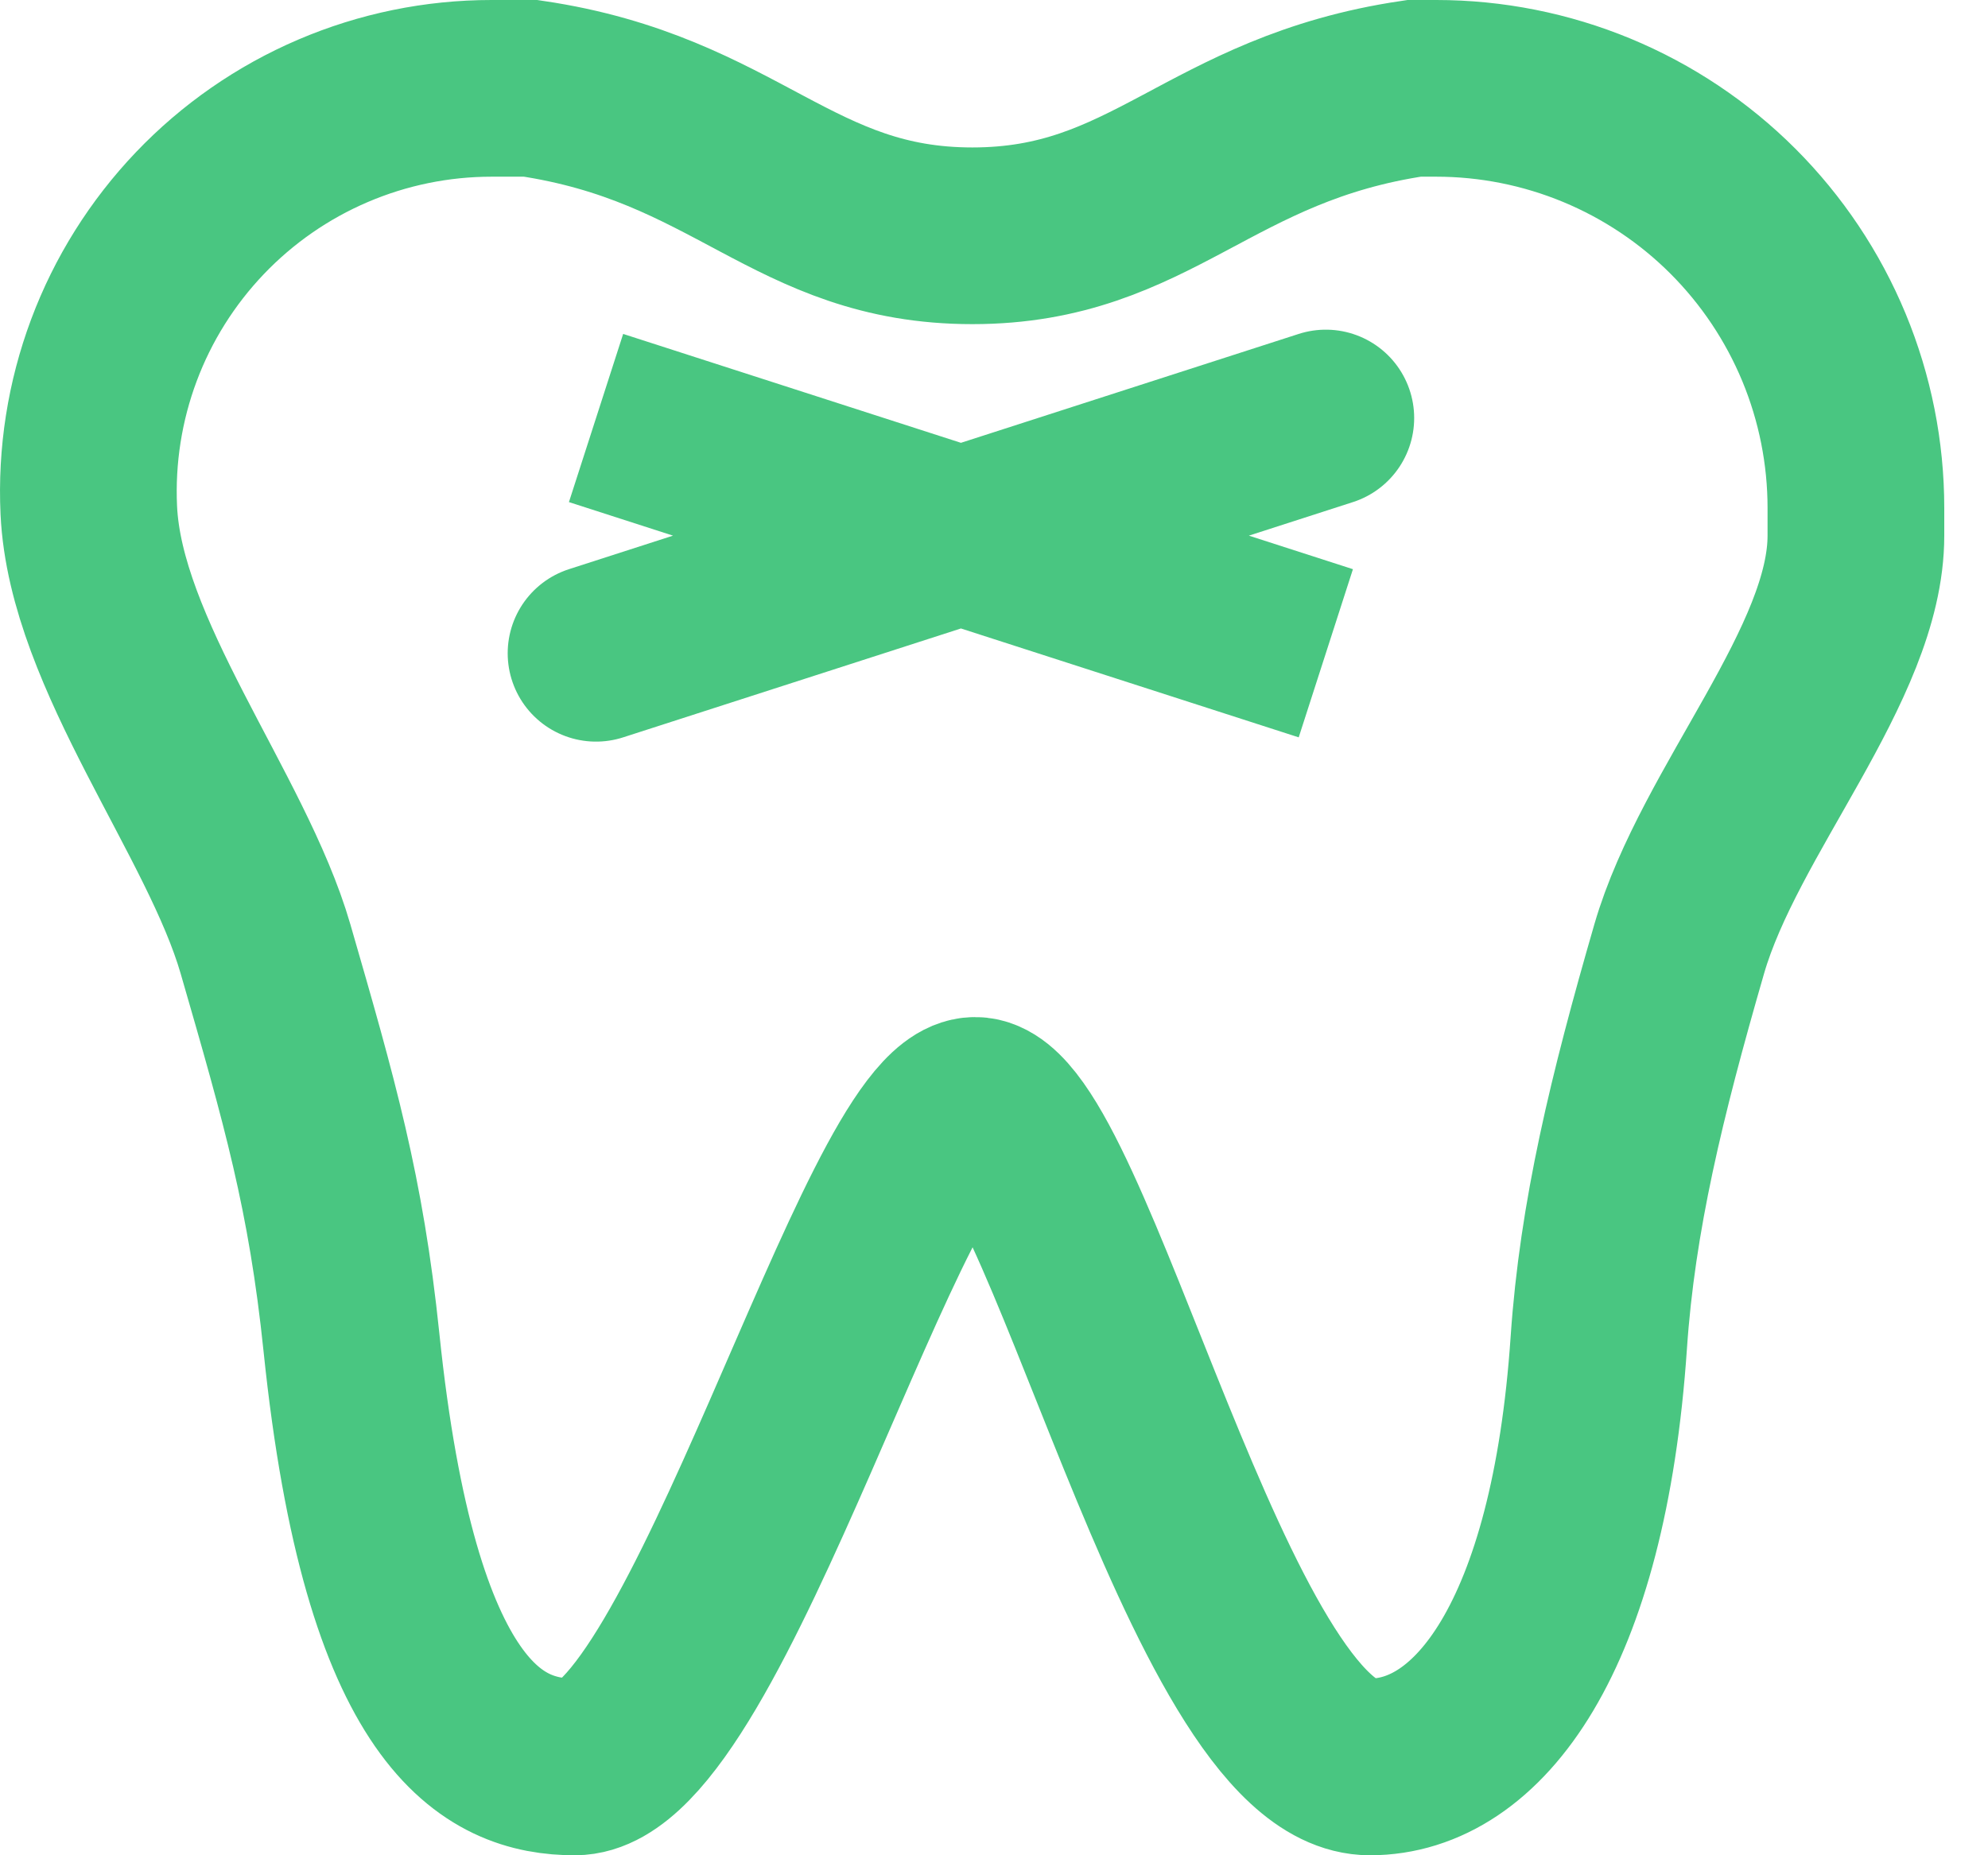 <?xml version="1.0" encoding="UTF-8"?> <svg xmlns="http://www.w3.org/2000/svg" width="45" height="42" viewBox="0 0 45 42" fill="none"><path d="M11.127 2H12.013C16.679 2.69 17.944 5.338 22.01 5.338C26.076 5.338 27.341 2.69 32.008 2H32.51C33.757 2 34.993 2.246 36.145 2.723C37.298 3.201 38.345 3.9 39.227 4.782C40.109 5.665 40.809 6.712 41.287 7.865C41.764 9.017 42.01 10.252 42.01 11.5V12.126C42.01 15.029 38.92 18.343 38.01 21.483C37.045 24.817 36.384 27.543 36.19 30.394C35.735 37.075 33.457 40 31.01 40C27.356 40 24.112 25.025 22.073 25.025C20.033 25.025 15.988 40 13.01 40C11.193 40 8.84 38.925 7.956 30.394C7.604 27 7.01 24.941 6.01 21.483C5.13 18.443 2.162 14.811 2.01 11.551C1.953 10.318 2.146 9.086 2.578 7.93C3.01 6.774 3.673 5.718 4.525 4.825C5.377 3.932 6.402 3.221 7.536 2.736C8.671 2.25 9.893 2 11.127 2Z" stroke="#49C681" stroke-width="4"></path><path d="M13.492 14.789L30.011 9.463M13.492 9.463L30.011 14.789L13.492 9.463Z" stroke="#49C681" stroke-width="4" stroke-linecap="round"></path></svg> 
